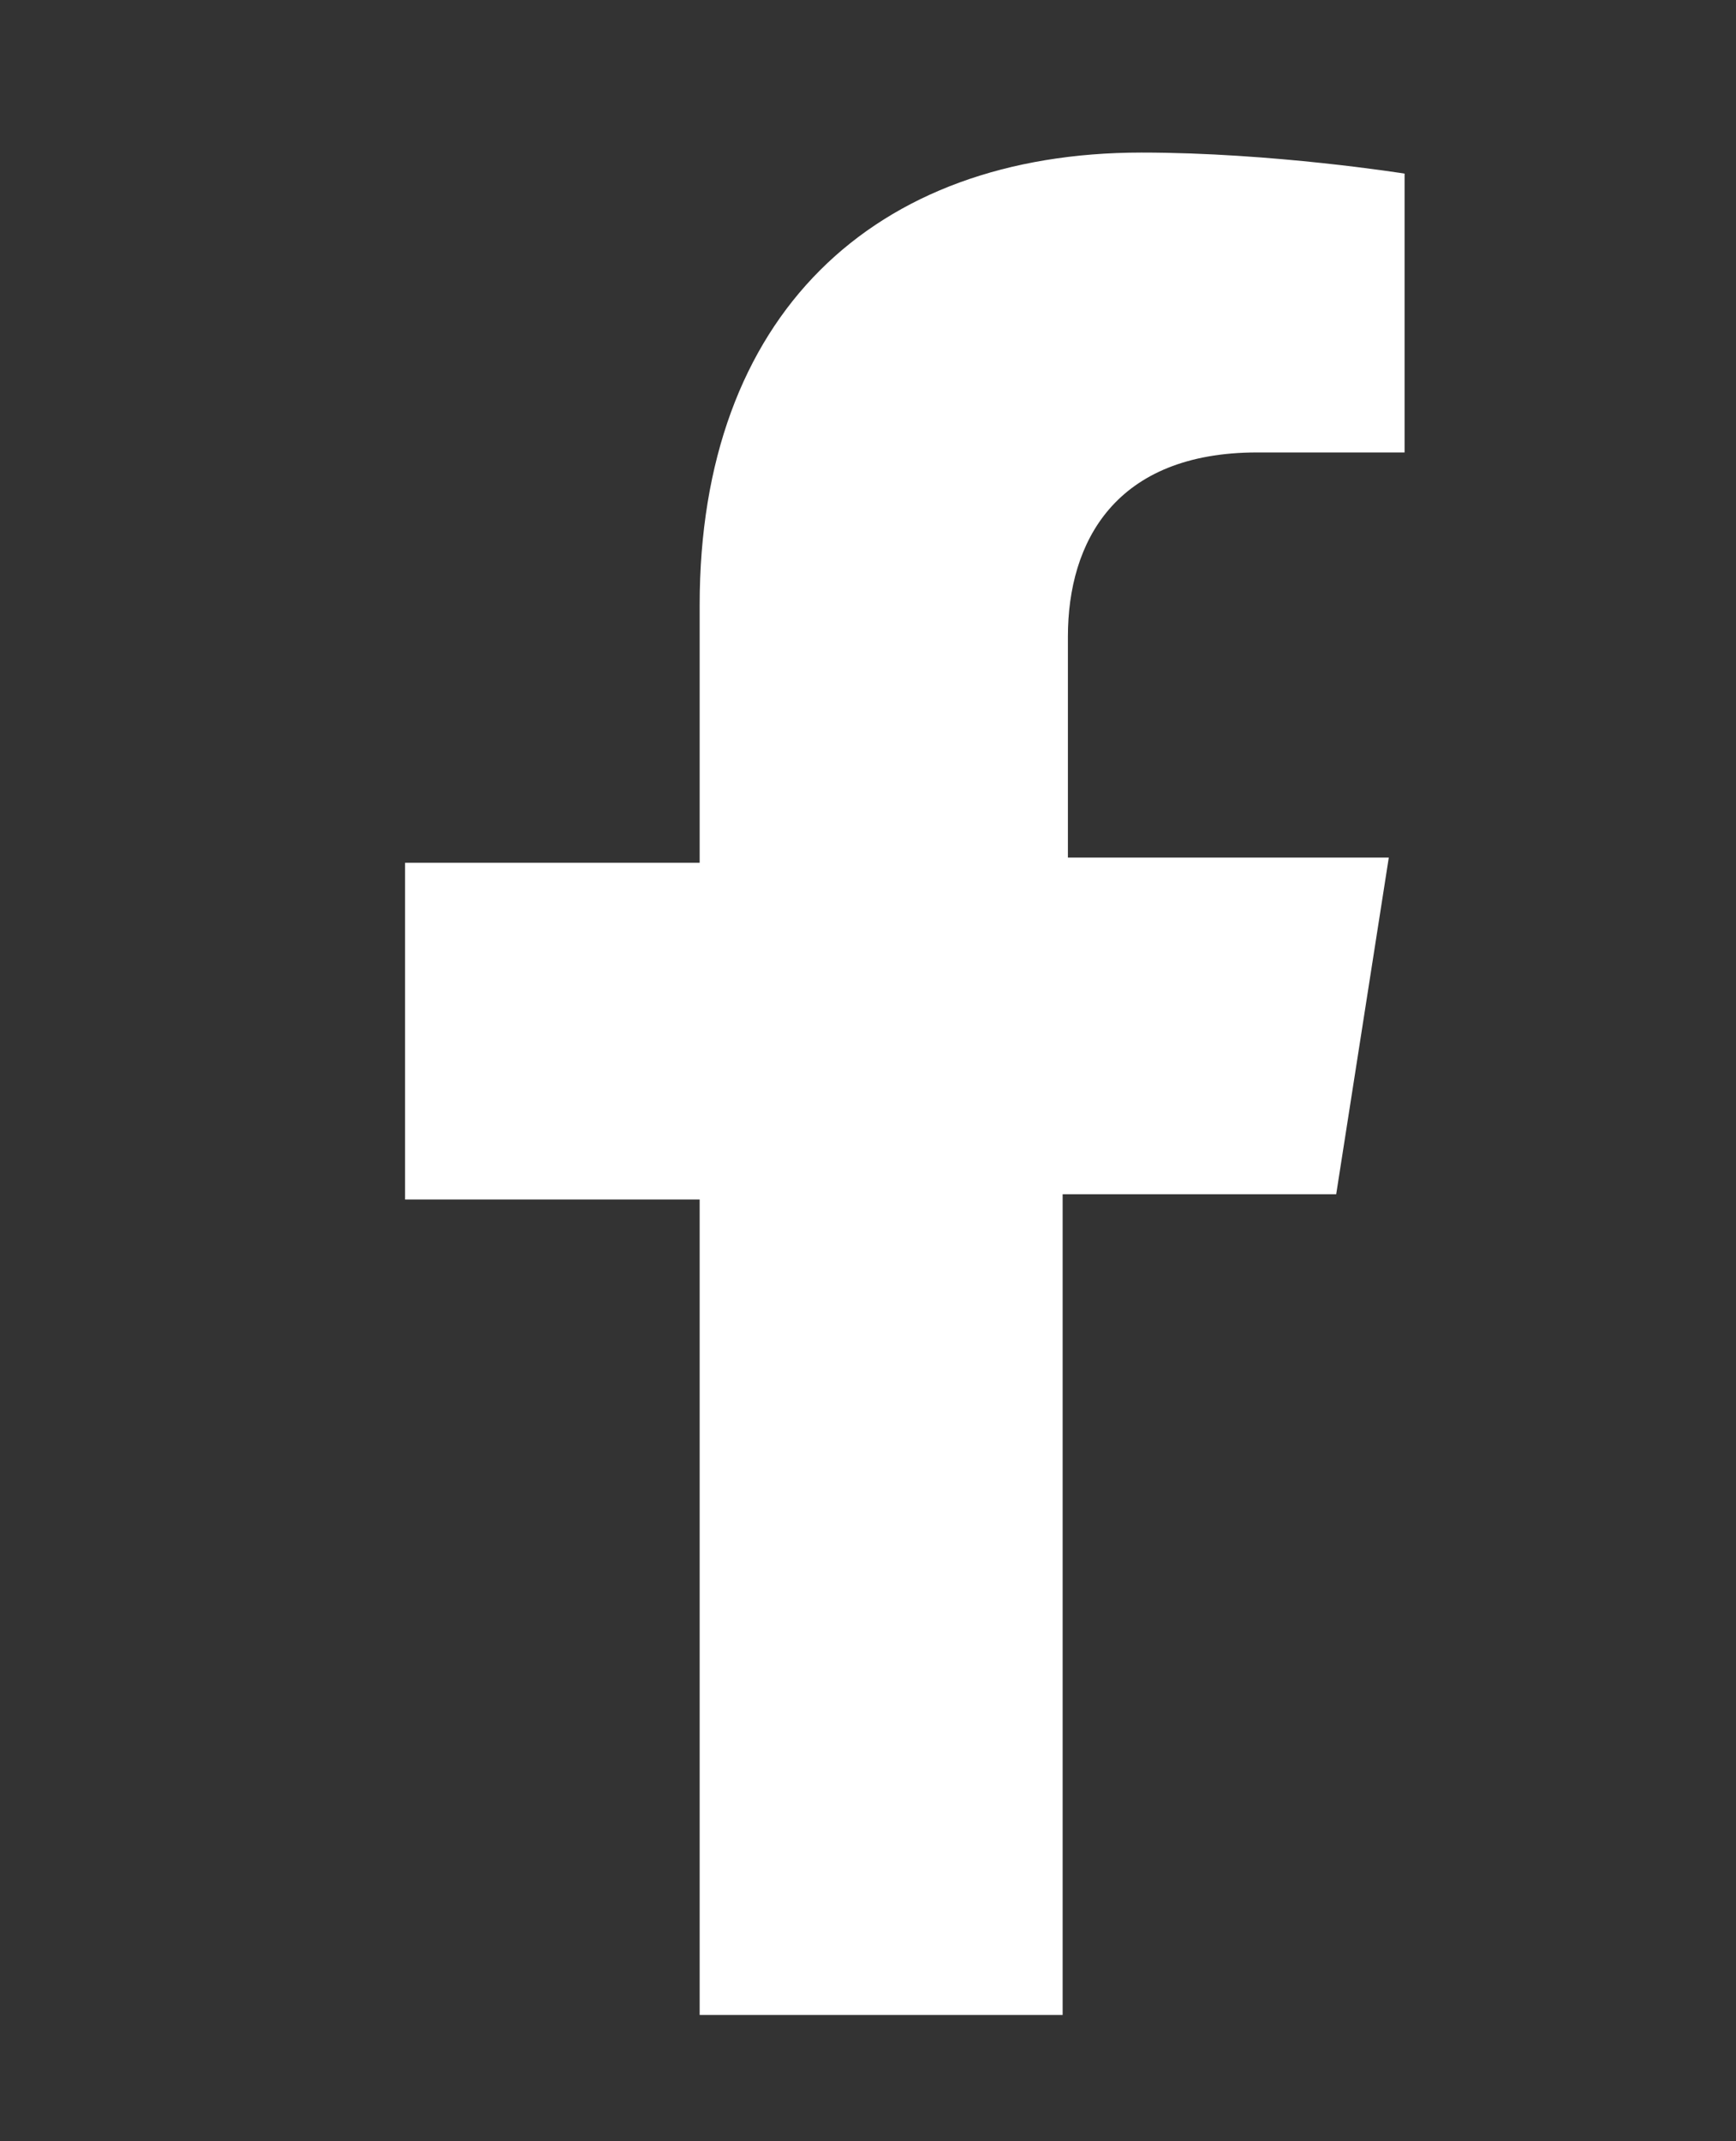 <?xml version="1.0" encoding="utf-8"?>
<!-- Generator: Adobe Illustrator 25.2.0, SVG Export Plug-In . SVG Version: 6.00 Build 0)  -->
<svg version="1.1" id="Layer_1" xmlns="http://www.w3.org/2000/svg" xmlns:xlink="http://www.w3.org/1999/xlink" x="0px" y="0px"
	 viewBox="0 0 33 40.7" style="enable-background:new 0 0 33 40.7;" xml:space="preserve">
<rect x="0" y="0" width="33" height="40.7" fill="#333333" stroke="none"/>
<style type="text/css">
	.st0{fill:#FFFFFF;}
</style>
<path class="st0" d="M25.4,22.7l1-6.4h-6.1v-4.2c0-1.8,0.9-3.5,3.6-3.5h2.8V3.3c0,0-2.5-0.4-5-0.4c-5.1,0-8.4,3.1-8.4,8.6v4.9H7.7
	v6.4h5.6v15.5h6.9V22.7H25.4z"/>
</svg>
